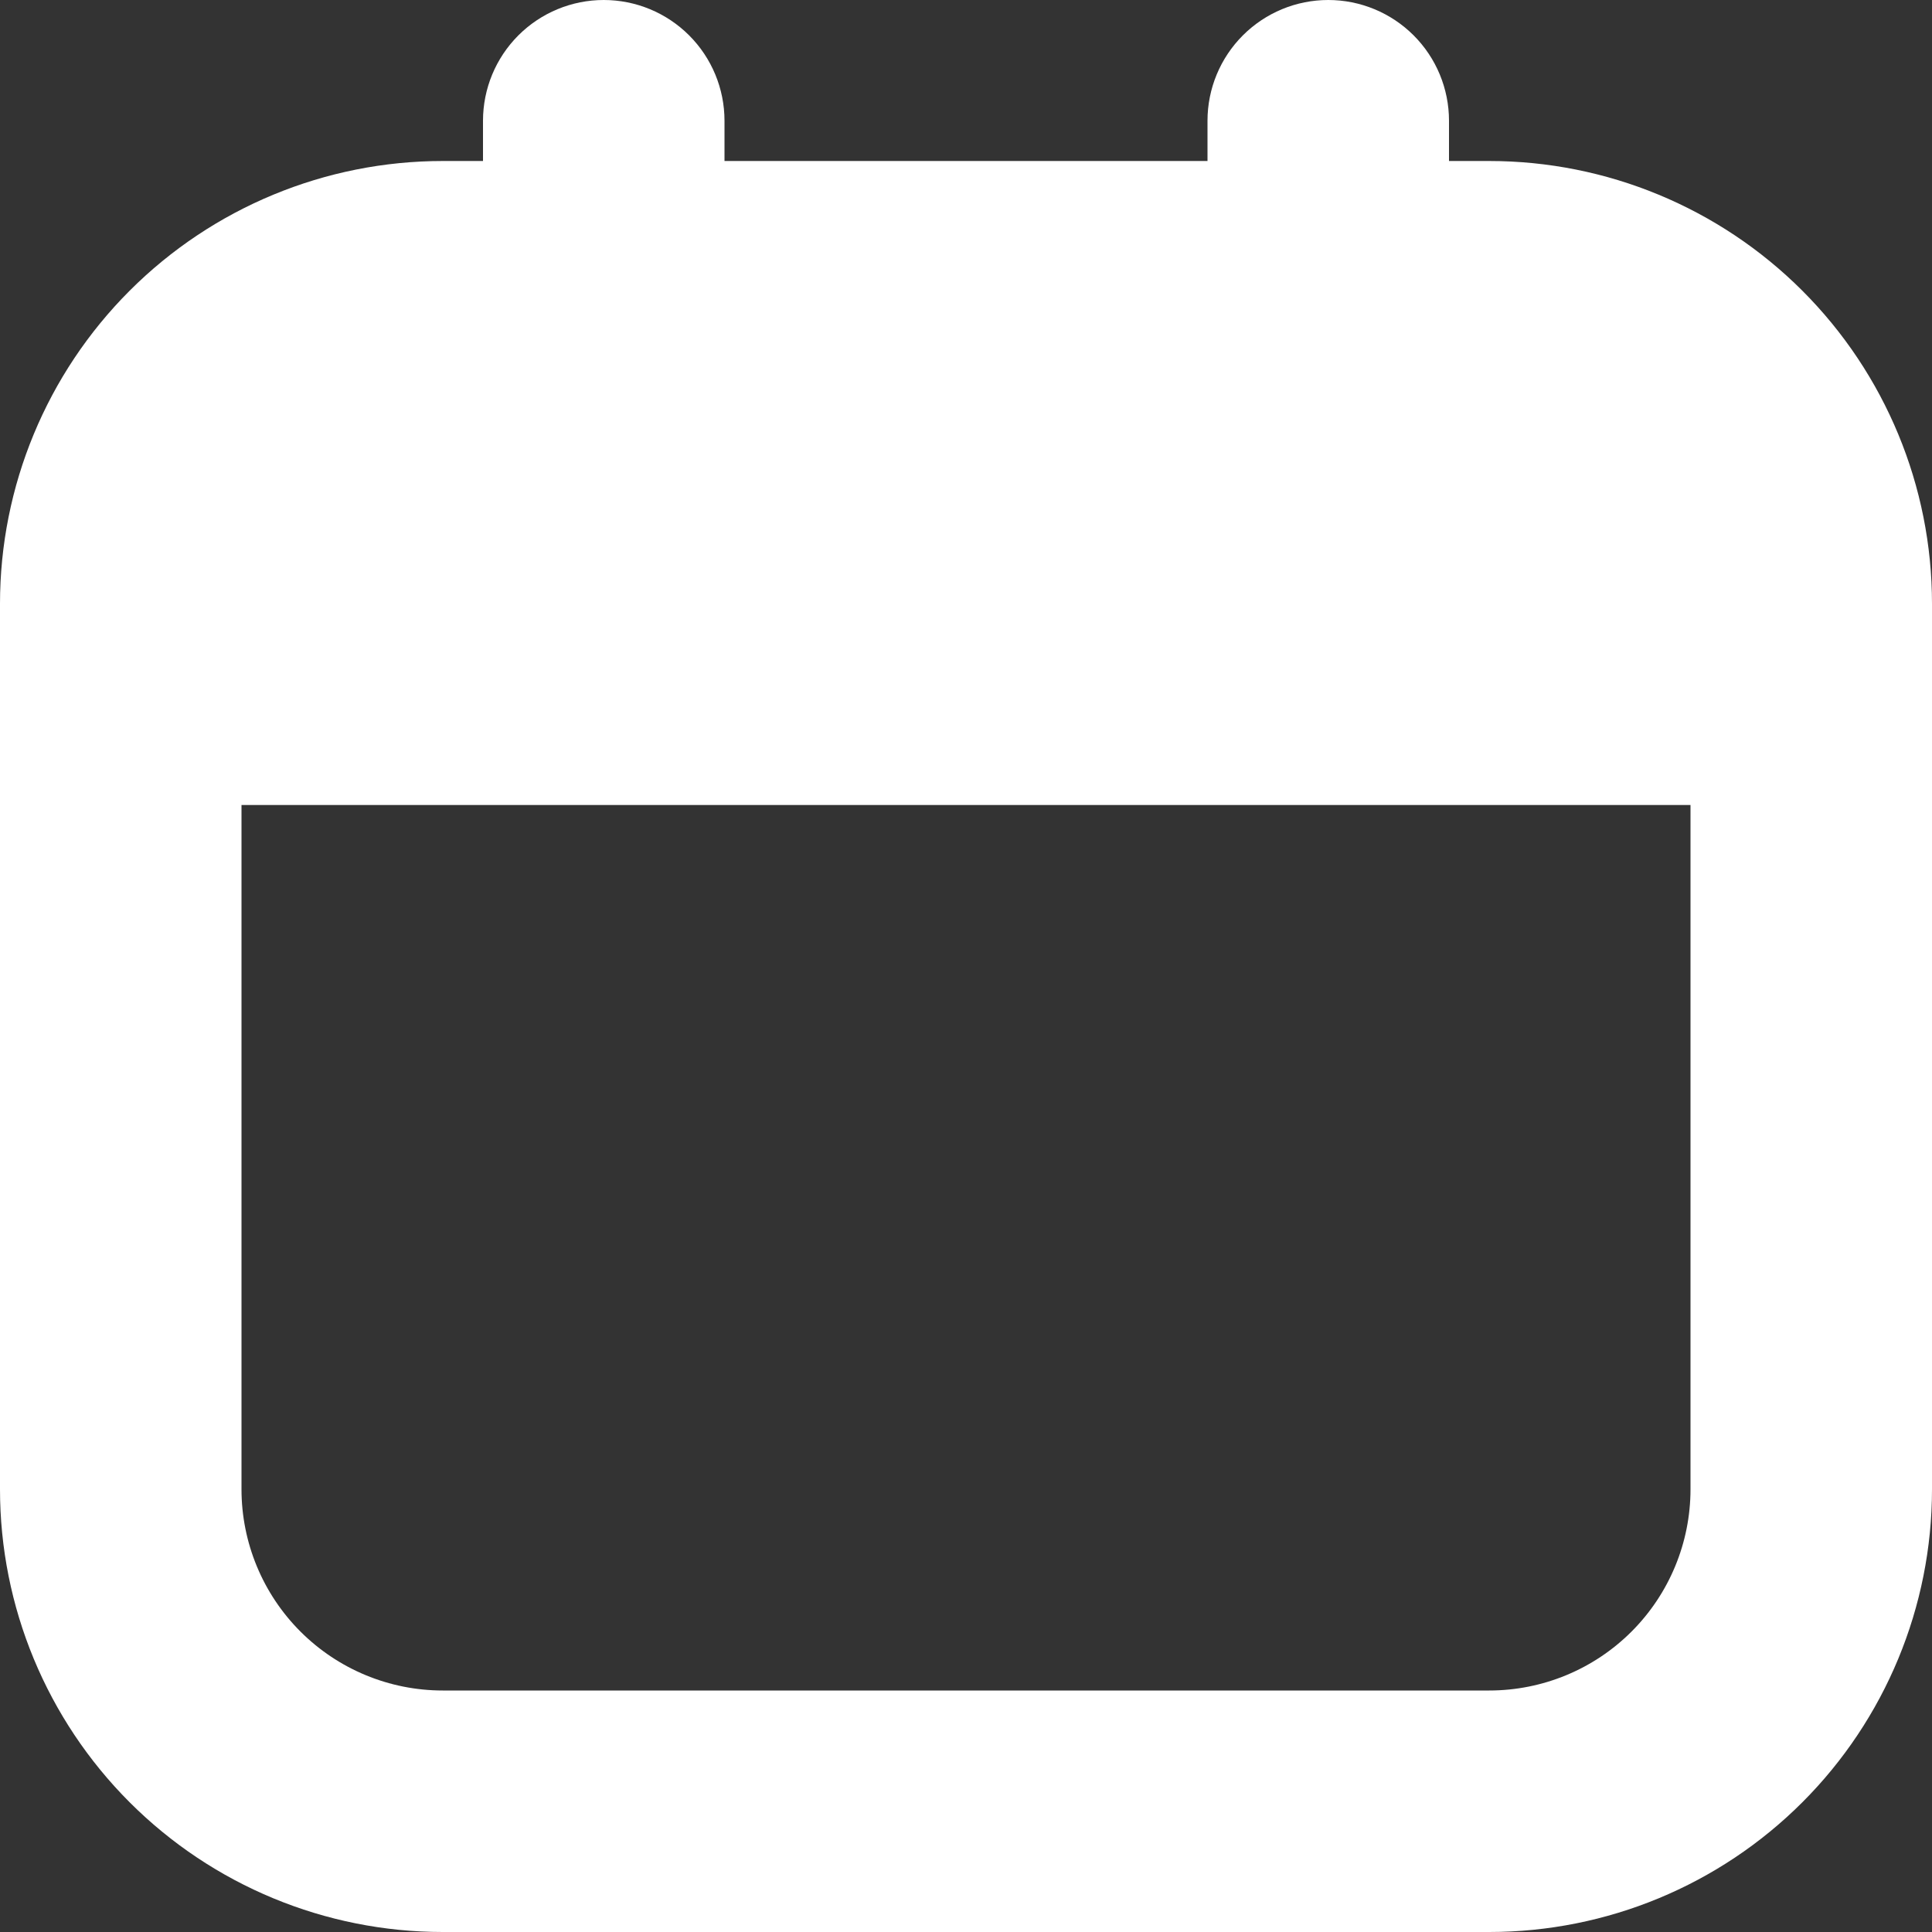 <svg width="512" height="512" viewBox="0 0 512 512" fill="none" xmlns="http://www.w3.org/2000/svg">
<rect x="0" y="0" width="512" height="512" fill="#333333" stroke="none"/>
<g clip-path="url(#clip0_210_4026)">
<path d="M394.667 42.667H384V32C384 23.513 380.629 15.374 374.627 9.373C368.626 3.371 360.487 0 352 0C343.513 0 335.374 3.371 329.373 9.373C323.371 15.374 320 23.513 320 32V42.667H192V32C192 23.513 188.629 15.374 182.627 9.373C176.626 3.371 168.487 0 160 0C151.513 0 143.374 3.371 137.373 9.373C131.371 15.374 128 23.513 128 32V42.667H117.333C86.215 42.667 56.37 55.029 34.366 77.033C12.362 99.037 0 128.881 0 160L0 394.667C0 425.785 12.362 455.63 34.366 477.634C56.37 499.638 86.215 512 117.333 512H394.667C425.785 512 455.63 499.638 477.634 477.634C499.638 455.63 512 425.785 512 394.667V160C512 128.881 499.638 99.037 477.634 77.033C455.63 55.029 425.785 42.667 394.667 42.667ZM394.667 448H117.333C103.188 448 89.623 442.381 79.621 432.379C69.619 422.377 64 408.812 64 394.667V213.333H448V394.667C448 408.812 442.381 422.377 432.379 432.379C422.377 442.381 408.812 448 394.667 448Z" fill="white"/>
</g>
<defs>
<clipPath id="clip0_210_4026">
<rect width="512" height="512" fill="white"/>
</clipPath>
</defs>
</svg>
